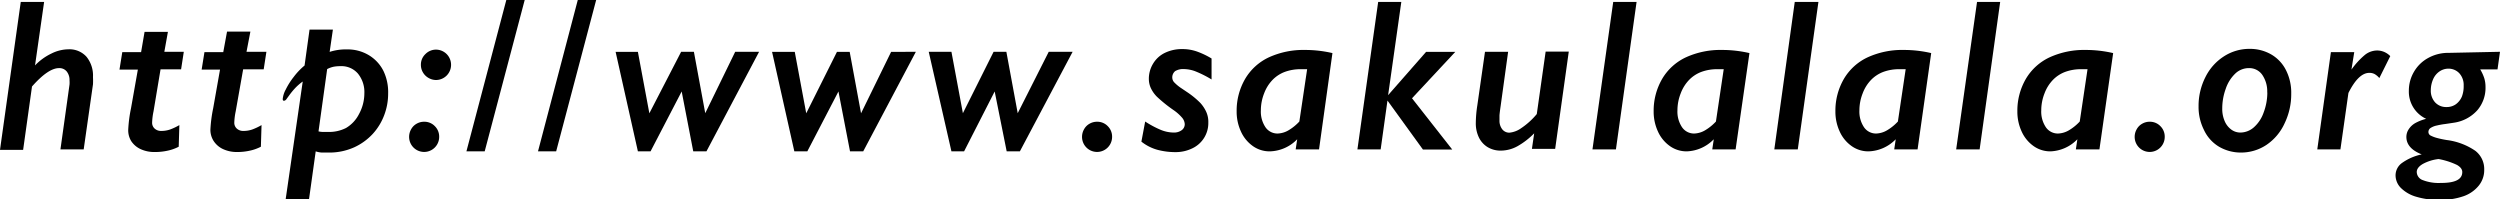 <svg xmlns="http://www.w3.org/2000/svg" viewBox="0 0 231.23 18.42"><title>url</title><g><g><path d="M7.74,13.82H5.59l.84-6a2.44,2.44,0,0,0,0-.38,1.26,1.26,0,0,0-.26-.83.87.87,0,0,0-.71-.31q-1,0-2.5,1.7l-.82,5.86H0L1.92.18H4.08L3.24,6.05h0A5.23,5.23,0,0,1,4.78,4.94a3.6,3.6,0,0,1,1.57-.38A2.11,2.11,0,0,1,8,5.25a2.76,2.76,0,0,1,.6,1.88,6.22,6.22,0,0,1,0,.67Z"/><path d="M17,4.79l-.25,1.62h-1.9L14.2,10.3a5.91,5.91,0,0,0-.13,1.05.72.72,0,0,0,.23.54.87.87,0,0,0,.63.22,2.44,2.44,0,0,0,.82-.14,5.33,5.33,0,0,0,.84-.4l-.06,2a4,4,0,0,1-1,.36,5.33,5.33,0,0,1-1.21.13A3,3,0,0,1,13,13.79a2.08,2.08,0,0,1-.87-.75A1.91,1.91,0,0,1,11.86,12a12.73,12.73,0,0,1,.26-2l.63-3.56h-1.7l.26-1.62h1.74l.32-1.87h2.16L15.2,4.79Z"/><path d="M24.64,4.79l-.25,1.62h-1.9L21.8,10.3a5.91,5.91,0,0,0-.13,1.05.72.72,0,0,0,.23.54.87.87,0,0,0,.63.22,2.44,2.44,0,0,0,.82-.14,5.33,5.33,0,0,0,.84-.4l-.06,2a4,4,0,0,1-1,.36,5.33,5.33,0,0,1-1.21.13,3,3,0,0,1-1.29-.27,2.08,2.08,0,0,1-.87-.75A1.91,1.91,0,0,1,19.46,12a12.73,12.73,0,0,1,.26-2l.63-3.56h-1.7l.26-1.62h1.74L21,2.92h2.16L22.8,4.79Z"/><path d="M35.9,8.64a5.56,5.56,0,0,1-.36,2,5.34,5.34,0,0,1-1.06,1.74,5.39,5.39,0,0,1-1.73,1.25,5.6,5.6,0,0,1-2.38.48l-.61,0A2.24,2.24,0,0,1,29.2,14l-.62,4.44H26.42L28,7.54a4.82,4.82,0,0,0-.73.64,6.71,6.71,0,0,0-.47.57l-.3.41a.32.32,0,0,1-.23.16c-.08,0-.12-.05-.12-.16a2.27,2.27,0,0,1,.28-.88,6.52,6.52,0,0,1,.74-1.17,6.18,6.18,0,0,1,1-1.05l.46-3.32h2.16l-.3,2.06a4.83,4.83,0,0,1,1.6-.23,3.79,3.79,0,0,1,2,.52,3.56,3.56,0,0,1,1.37,1.46A4.5,4.5,0,0,1,35.9,8.64Zm-2.2,0a2.7,2.7,0,0,0-.6-1.84,2,2,0,0,0-1.6-.68,3.29,3.29,0,0,0-.63.05,2.36,2.36,0,0,0-.61.22l-.8,5.76a1.62,1.62,0,0,0,.33.05l.49,0A3.45,3.45,0,0,0,32,11.84a3.13,3.13,0,0,0,1.21-1.3A4,4,0,0,0,33.7,8.68Z"/><path d="M40.62,12.66a1.39,1.39,0,0,1-2.08,1.21,1.39,1.39,0,0,1-.7-1.21,1.41,1.41,0,0,1,.19-.71,1.3,1.3,0,0,1,.51-.51,1.37,1.37,0,0,1,.68-.18,1.34,1.34,0,0,1,1,.41A1.35,1.35,0,0,1,40.62,12.66ZM41.72,6a1.4,1.4,0,0,1-1.38,1.4,1.4,1.4,0,0,1-.7-.19,1.38,1.38,0,0,1-.52-.51,1.36,1.36,0,0,1-.19-.7,1.33,1.33,0,0,1,.42-1,1.37,1.37,0,0,1,1-.41A1.4,1.4,0,0,1,41.72,6Z"/><path d="M48.53,0l-3.7,14H43.14L46.83,0Z"/><path d="M55.14,0l-3.7,14H49.76L53.44,0Z"/><path d="M70.21,4.79,65.34,14H64.12L63.05,8.46h0L60.17,14H59l-2.06-9.2H59l1.06,5.68h0L63,4.79h1.18l1.05,5.68h0L68,4.79Z"/><path d="M84.71,4.79,79.84,14H78.62L77.55,8.46h0L74.67,14h-1.2l-2.06-9.2h2.1l1.06,5.68h0l2.84-5.68h1.18l1.05,5.68h0l2.78-5.68Z"/><path d="M99.21,4.79,94.33,14H93.11L92,8.46h0L89.17,14H88L85.9,4.79H88l1.06,5.68h0l2.84-5.68h1.18l1.05,5.68h0L97,4.79Z"/><path d="M102.86,12.66a1.39,1.39,0,0,1-2.08,1.21,1.39,1.39,0,0,1-.7-1.21,1.41,1.41,0,0,1,.19-.71,1.3,1.3,0,0,1,.51-.51,1.37,1.37,0,0,1,.68-.18,1.34,1.34,0,0,1,1,.41A1.35,1.35,0,0,1,102.86,12.66Z"/><path d="M112.06,7.35a9.89,9.89,0,0,0-1.54-.77,3.11,3.11,0,0,0-1-.19,1.43,1.43,0,0,0-.83.19.75.75,0,0,0-.26.65.66.66,0,0,0,.21.42,3.74,3.74,0,0,0,.64.52l.52.35a7.84,7.84,0,0,1,1.22,1,3.24,3.24,0,0,1,.54.81,2.25,2.25,0,0,1,.2,1,2.58,2.58,0,0,1-1.48,2.39,3.5,3.5,0,0,1-1.58.35,6.41,6.41,0,0,1-1.63-.21,4.16,4.16,0,0,1-1.5-.76l.35-1.86a8.88,8.88,0,0,0,1.39.75,3.24,3.24,0,0,0,1.24.27,1.2,1.2,0,0,0,.75-.22.68.68,0,0,0,.28-.56,1,1,0,0,0-.26-.61,4.06,4.06,0,0,0-.78-.69A13,13,0,0,1,107,8.94a2.84,2.84,0,0,1-.55-.78,2,2,0,0,1-.19-.84,2.68,2.68,0,0,1,.39-1.43,2.57,2.57,0,0,1,1.09-1,3.6,3.6,0,0,1,1.61-.35,4,4,0,0,1,1.4.24,7.44,7.44,0,0,1,1.31.63Z"/><path d="M122,13.82h-2.16l.14-.94h0A3.64,3.64,0,0,1,117.43,14a2.66,2.66,0,0,1-1.55-.49,3.3,3.3,0,0,1-1.1-1.34,4.37,4.37,0,0,1-.4-1.88,5.84,5.84,0,0,1,.79-3,5,5,0,0,1,2.22-2,7.67,7.67,0,0,1,3.31-.67,11.18,11.18,0,0,1,2.54.29Zm-1.1-7.42-.57,0a4.24,4.24,0,0,0-1.47.24,3.09,3.09,0,0,0-1.15.74,3.6,3.6,0,0,0-.79,1.26,4.28,4.28,0,0,0-.3,1.57,2.59,2.59,0,0,0,.42,1.55,1.34,1.34,0,0,0,1.14.59,2.12,2.12,0,0,0,1-.3,4.44,4.44,0,0,0,1-.81Z"/><path d="M129.61.18,128.39,8.8l0,0,3.51-4h2.7l-4,4.29,3.72,4.74h-2.71L128.33,9.3l-.63,4.52h-2.15L127.47.18Z"/><path d="M137.35,4.79h2.14l-.69,5q-.1.69-.11.9c0,.14,0,.29,0,.44a1.28,1.28,0,0,0,.25.82.82.82,0,0,0,.68.32,2.22,2.22,0,0,0,1.07-.41,6.78,6.78,0,0,0,1.45-1.31l.82-5.78h2.14l-1.26,9h-2.15l.21-1.44a6.94,6.94,0,0,1-1.54,1.19,3.21,3.21,0,0,1-1.53.41,2.3,2.3,0,0,1-1.25-.33,2.15,2.15,0,0,1-.8-.9,3,3,0,0,1-.28-1.33,11.2,11.2,0,0,1,.14-1.62Z"/><path d="M151.37.18l-1.91,13.64h-2.17L149.21.18Z"/><path d="M160.53,13.82h-2.16l.14-.94h0A3.64,3.64,0,0,1,156,14a2.66,2.66,0,0,1-1.55-.49,3.3,3.3,0,0,1-1.1-1.34,4.37,4.37,0,0,1-.4-1.88,5.84,5.84,0,0,1,.79-3,5,5,0,0,1,2.22-2,7.67,7.67,0,0,1,3.31-.67,11.18,11.18,0,0,1,2.54.29Zm-1.1-7.42-.57,0a4.24,4.24,0,0,0-1.47.24,3.09,3.09,0,0,0-1.15.74,3.6,3.6,0,0,0-.79,1.26,4.28,4.28,0,0,0-.3,1.57,2.59,2.59,0,0,0,.42,1.55,1.34,1.34,0,0,0,1.14.59,2.12,2.12,0,0,0,1-.3,4.44,4.44,0,0,0,1-.81Z"/><path d="M168.19.18l-1.91,13.64h-2.17L166,.18Z"/><path d="M177.36,13.82H175.2l.14-.94h0A3.64,3.64,0,0,1,172.81,14a2.66,2.66,0,0,1-1.55-.49,3.3,3.3,0,0,1-1.1-1.34,4.37,4.37,0,0,1-.4-1.88,5.84,5.84,0,0,1,.79-3,5,5,0,0,1,2.22-2,7.67,7.67,0,0,1,3.31-.67,11.18,11.18,0,0,1,2.54.29Zm-1.1-7.42-.57,0a4.24,4.24,0,0,0-1.47.24,3.09,3.09,0,0,0-1.15.74,3.6,3.6,0,0,0-.79,1.26,4.28,4.28,0,0,0-.3,1.57,2.59,2.59,0,0,0,.42,1.55,1.34,1.34,0,0,0,1.14.59,2.12,2.12,0,0,0,1-.3,4.44,4.44,0,0,0,1-.81Z"/><path d="M185,.18,183.1,13.82h-2.17L182.86.18Z"/><path d="M194.18,13.82H192l.14-.94h0A3.64,3.64,0,0,1,189.64,14a2.66,2.66,0,0,1-1.55-.49,3.3,3.3,0,0,1-1.1-1.34,4.37,4.37,0,0,1-.4-1.88,5.84,5.84,0,0,1,.79-3,5,5,0,0,1,2.22-2,7.67,7.67,0,0,1,3.31-.67,11.18,11.18,0,0,1,2.54.29Zm-1.1-7.42-.57,0a4.24,4.24,0,0,0-1.47.24,3.09,3.09,0,0,0-1.15.74,3.6,3.6,0,0,0-.79,1.26,4.28,4.28,0,0,0-.3,1.57,2.59,2.59,0,0,0,.42,1.55,1.34,1.34,0,0,0,1.14.59,2.12,2.12,0,0,0,1-.3,4.44,4.44,0,0,0,1-.81Z"/><path d="M200.22,12.66a1.39,1.39,0,0,1-2.08,1.21,1.39,1.39,0,0,1-.7-1.21,1.41,1.41,0,0,1,.19-.71,1.3,1.3,0,0,1,.51-.51,1.37,1.37,0,0,1,.68-.18,1.34,1.34,0,0,1,1,.41A1.35,1.35,0,0,1,200.22,12.66Z"/><path d="M211.92,8.66a6.18,6.18,0,0,1-.61,2.74,4.79,4.79,0,0,1-1.68,2,4.23,4.23,0,0,1-2.37.71,4,4,0,0,1-2-.53A3.54,3.54,0,0,1,203.84,12a4.7,4.7,0,0,1-.49-2.16,5.86,5.86,0,0,1,.63-2.7,4.8,4.8,0,0,1,1.72-1.93,4.32,4.32,0,0,1,2.36-.69,3.93,3.93,0,0,1,2,.51,3.48,3.48,0,0,1,1.37,1.45A4.59,4.59,0,0,1,211.92,8.66Zm-2.22-.11a2.7,2.7,0,0,0-.46-1.63A1.46,1.46,0,0,0,208,6.3a1.81,1.81,0,0,0-1.26.51,3.47,3.47,0,0,0-.88,1.41,5.33,5.33,0,0,0-.32,1.82,2.82,2.82,0,0,0,.22,1.15,1.87,1.87,0,0,0,.61.79,1.41,1.41,0,0,0,.84.28,1.9,1.9,0,0,0,1.26-.49,3.22,3.22,0,0,0,.89-1.34A5.26,5.26,0,0,0,209.71,8.55Z"/><path d="M220.07,7.22a1.71,1.71,0,0,0-.42-.36,1,1,0,0,0-.51-.12q-1,0-1.93,1.86l-.74,5.22h-2.14l1.26-9h2.16l-.26,1.62a7,7,0,0,1,1.23-1.35,1.82,1.82,0,0,1,1.14-.42,1.68,1.68,0,0,1,.65.13,1.76,1.76,0,0,1,.57.39Z"/><path d="M231.23,4.79,231,6.42H229.4a3.93,3.93,0,0,1,.38.83,2.79,2.79,0,0,1,.11.79,3.18,3.18,0,0,1-.76,2.16,3.6,3.6,0,0,1-2.1,1.14l-.87.13a6.87,6.87,0,0,0-.78.14,1.68,1.68,0,0,0-.56.22.44.44,0,0,0-.21.39.37.37,0,0,0,.23.33,2.85,2.85,0,0,0,.6.22q.37.1.85.18a6,6,0,0,1,2.66,1,2.13,2.13,0,0,1,.82,1.75,2.27,2.27,0,0,1-.49,1.45,3.12,3.12,0,0,1-1.43,1,6.49,6.49,0,0,1-2.2.34,7.25,7.25,0,0,1-2.16-.29,3.3,3.3,0,0,1-1.42-.81,1.66,1.66,0,0,1-.5-1.18,1.41,1.41,0,0,1,.6-1.14,4.89,4.89,0,0,1,1.82-.79v0q-1.42-.56-1.42-1.62a1.28,1.28,0,0,1,.22-.71,1.74,1.74,0,0,1,.61-.57,4.28,4.28,0,0,1,1-.39,2.77,2.77,0,0,1-1.6-2.6,3.42,3.42,0,0,1,.48-1.76,3.38,3.38,0,0,1,1.33-1.28,3.8,3.8,0,0,1,1.86-.46Zm-3.49,11.12c0-.25-.16-.46-.48-.65a6.68,6.68,0,0,0-1.71-.55,4,4,0,0,0-1.47.46q-.55.33-.55.74a.82.82,0,0,0,.56.75,4.07,4.07,0,0,0,1.67.26Q227.74,16.93,227.74,15.92Zm.13-8a1.6,1.6,0,0,0-.4-1.13,1.36,1.36,0,0,0-1-.43,1.46,1.46,0,0,0-.84.26,1.67,1.67,0,0,0-.59.73,2.55,2.55,0,0,0-.21,1,1.6,1.6,0,0,0,.4,1.13,1.38,1.38,0,0,0,1.06.43,1.44,1.44,0,0,0,.86-.26,1.7,1.7,0,0,0,.56-.72A2.67,2.67,0,0,0,227.87,7.94Z"/></g></g></svg>